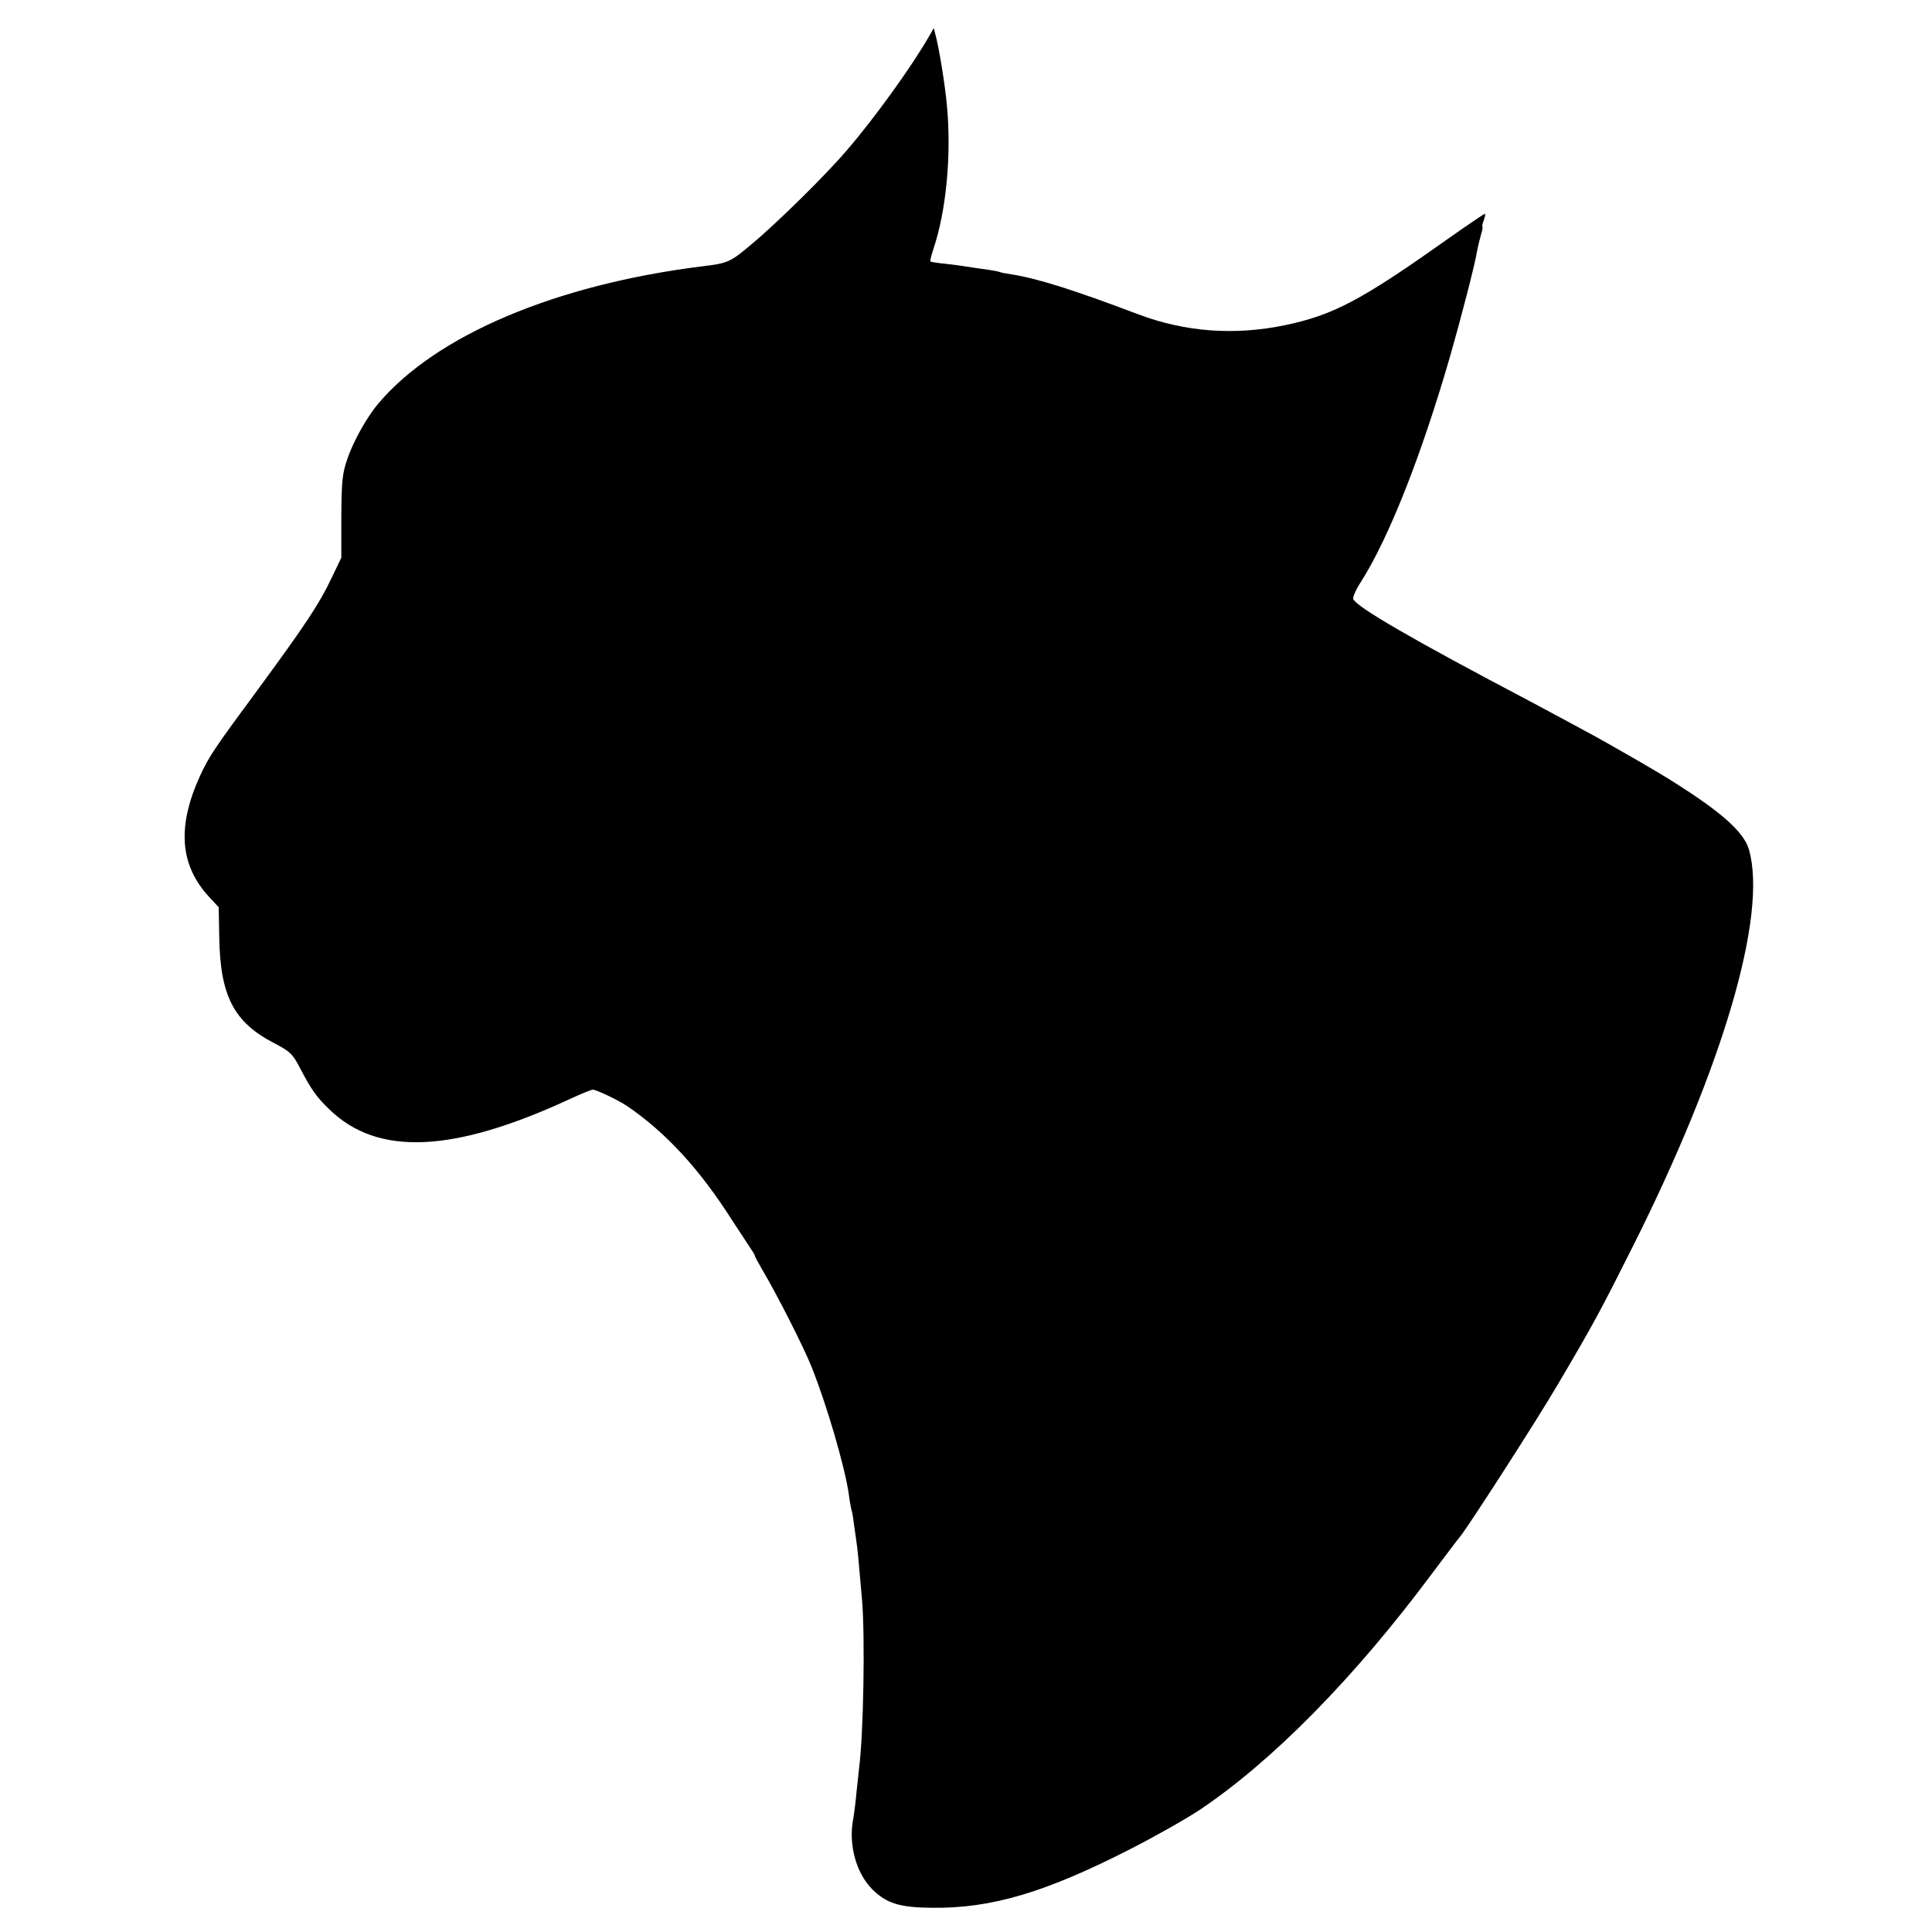 <?xml version="1.0" standalone="no"?>
<!DOCTYPE svg PUBLIC "-//W3C//DTD SVG 20010904//EN"
 "http://www.w3.org/TR/2001/REC-SVG-20010904/DTD/svg10.dtd">
<svg version="1.0" xmlns="http://www.w3.org/2000/svg"
 width="750pt" height="750pt" viewBox="0 0 750 750"
 preserveAspectRatio="xMidYMid meet">
<g transform="translate(0,750) scale(0.1,-0.1)"
fill="#000000" stroke="none">
<path d="M3606 7358 c-68 -118 -211 -317 -320 -443 -78 -92 -271 -282 -366
-361 -85 -72 -94 -76 -195 -88 -568 -71 -1031 -267 -1255 -531 -44 -51 -98
-147 -121 -215 -20 -57 -23 -86 -24 -225 l0 -160 -37 -77 c-48 -102 -103 -184
-282 -428 -175 -237 -194 -265 -230 -343 -89 -196 -78 -345 35 -468 l38 -41 2
-111 c3 -233 56 -335 214 -417 60 -31 71 -41 99 -95 45 -86 65 -114 115 -162
187 -182 481 -169 934 41 43 20 83 36 88 36 14 0 100 -41 134 -64 152 -104
282 -246 409 -446 27 -41 57 -87 67 -102 10 -15 19 -29 19 -32 0 -3 13 -27 28
-53 61 -103 162 -303 192 -378 60 -149 130 -391 145 -495 3 -25 8 -52 10 -60
3 -8 7 -31 9 -50 3 -19 7 -51 10 -70 5 -33 8 -64 22 -225 13 -142 6 -533 -11
-658 -2 -18 -6 -60 -10 -94 -3 -35 -9 -82 -13 -105 -19 -99 12 -210 74 -272
55 -55 107 -71 231 -72 231 -3 441 59 773 229 96 49 218 118 270 153 281 189
598 511 898 914 56 74 105 140 111 146 31 38 295 447 378 589 139 235 168 290
291 535 351 699 523 1285 452 1540 -16 59 -83 125 -220 217 -89 59 -147 94
-325 195 -43 25 -196 107 -310 168 -449 236 -670 364 -682 395 -2 7 11 37 30
66 108 170 234 488 346 875 41 143 96 354 105 409 3 17 10 45 15 63 5 17 8 32
6 32 -3 0 0 11 5 25 5 14 7 25 4 25 -3 0 -72 -47 -153 -104 -327 -232 -436
-289 -621 -328 -196 -41 -388 -27 -569 41 -256 97 -397 141 -495 156 -21 3
-41 7 -45 9 -3 2 -30 7 -60 11 -30 4 -63 9 -75 11 -12 2 -46 7 -76 10 -30 3
-56 7 -58 9 -2 2 3 23 11 47 50 147 71 366 53 558 -7 79 -31 226 -44 273 l-7
28 -19 -33z"/>
</g>
</svg>
